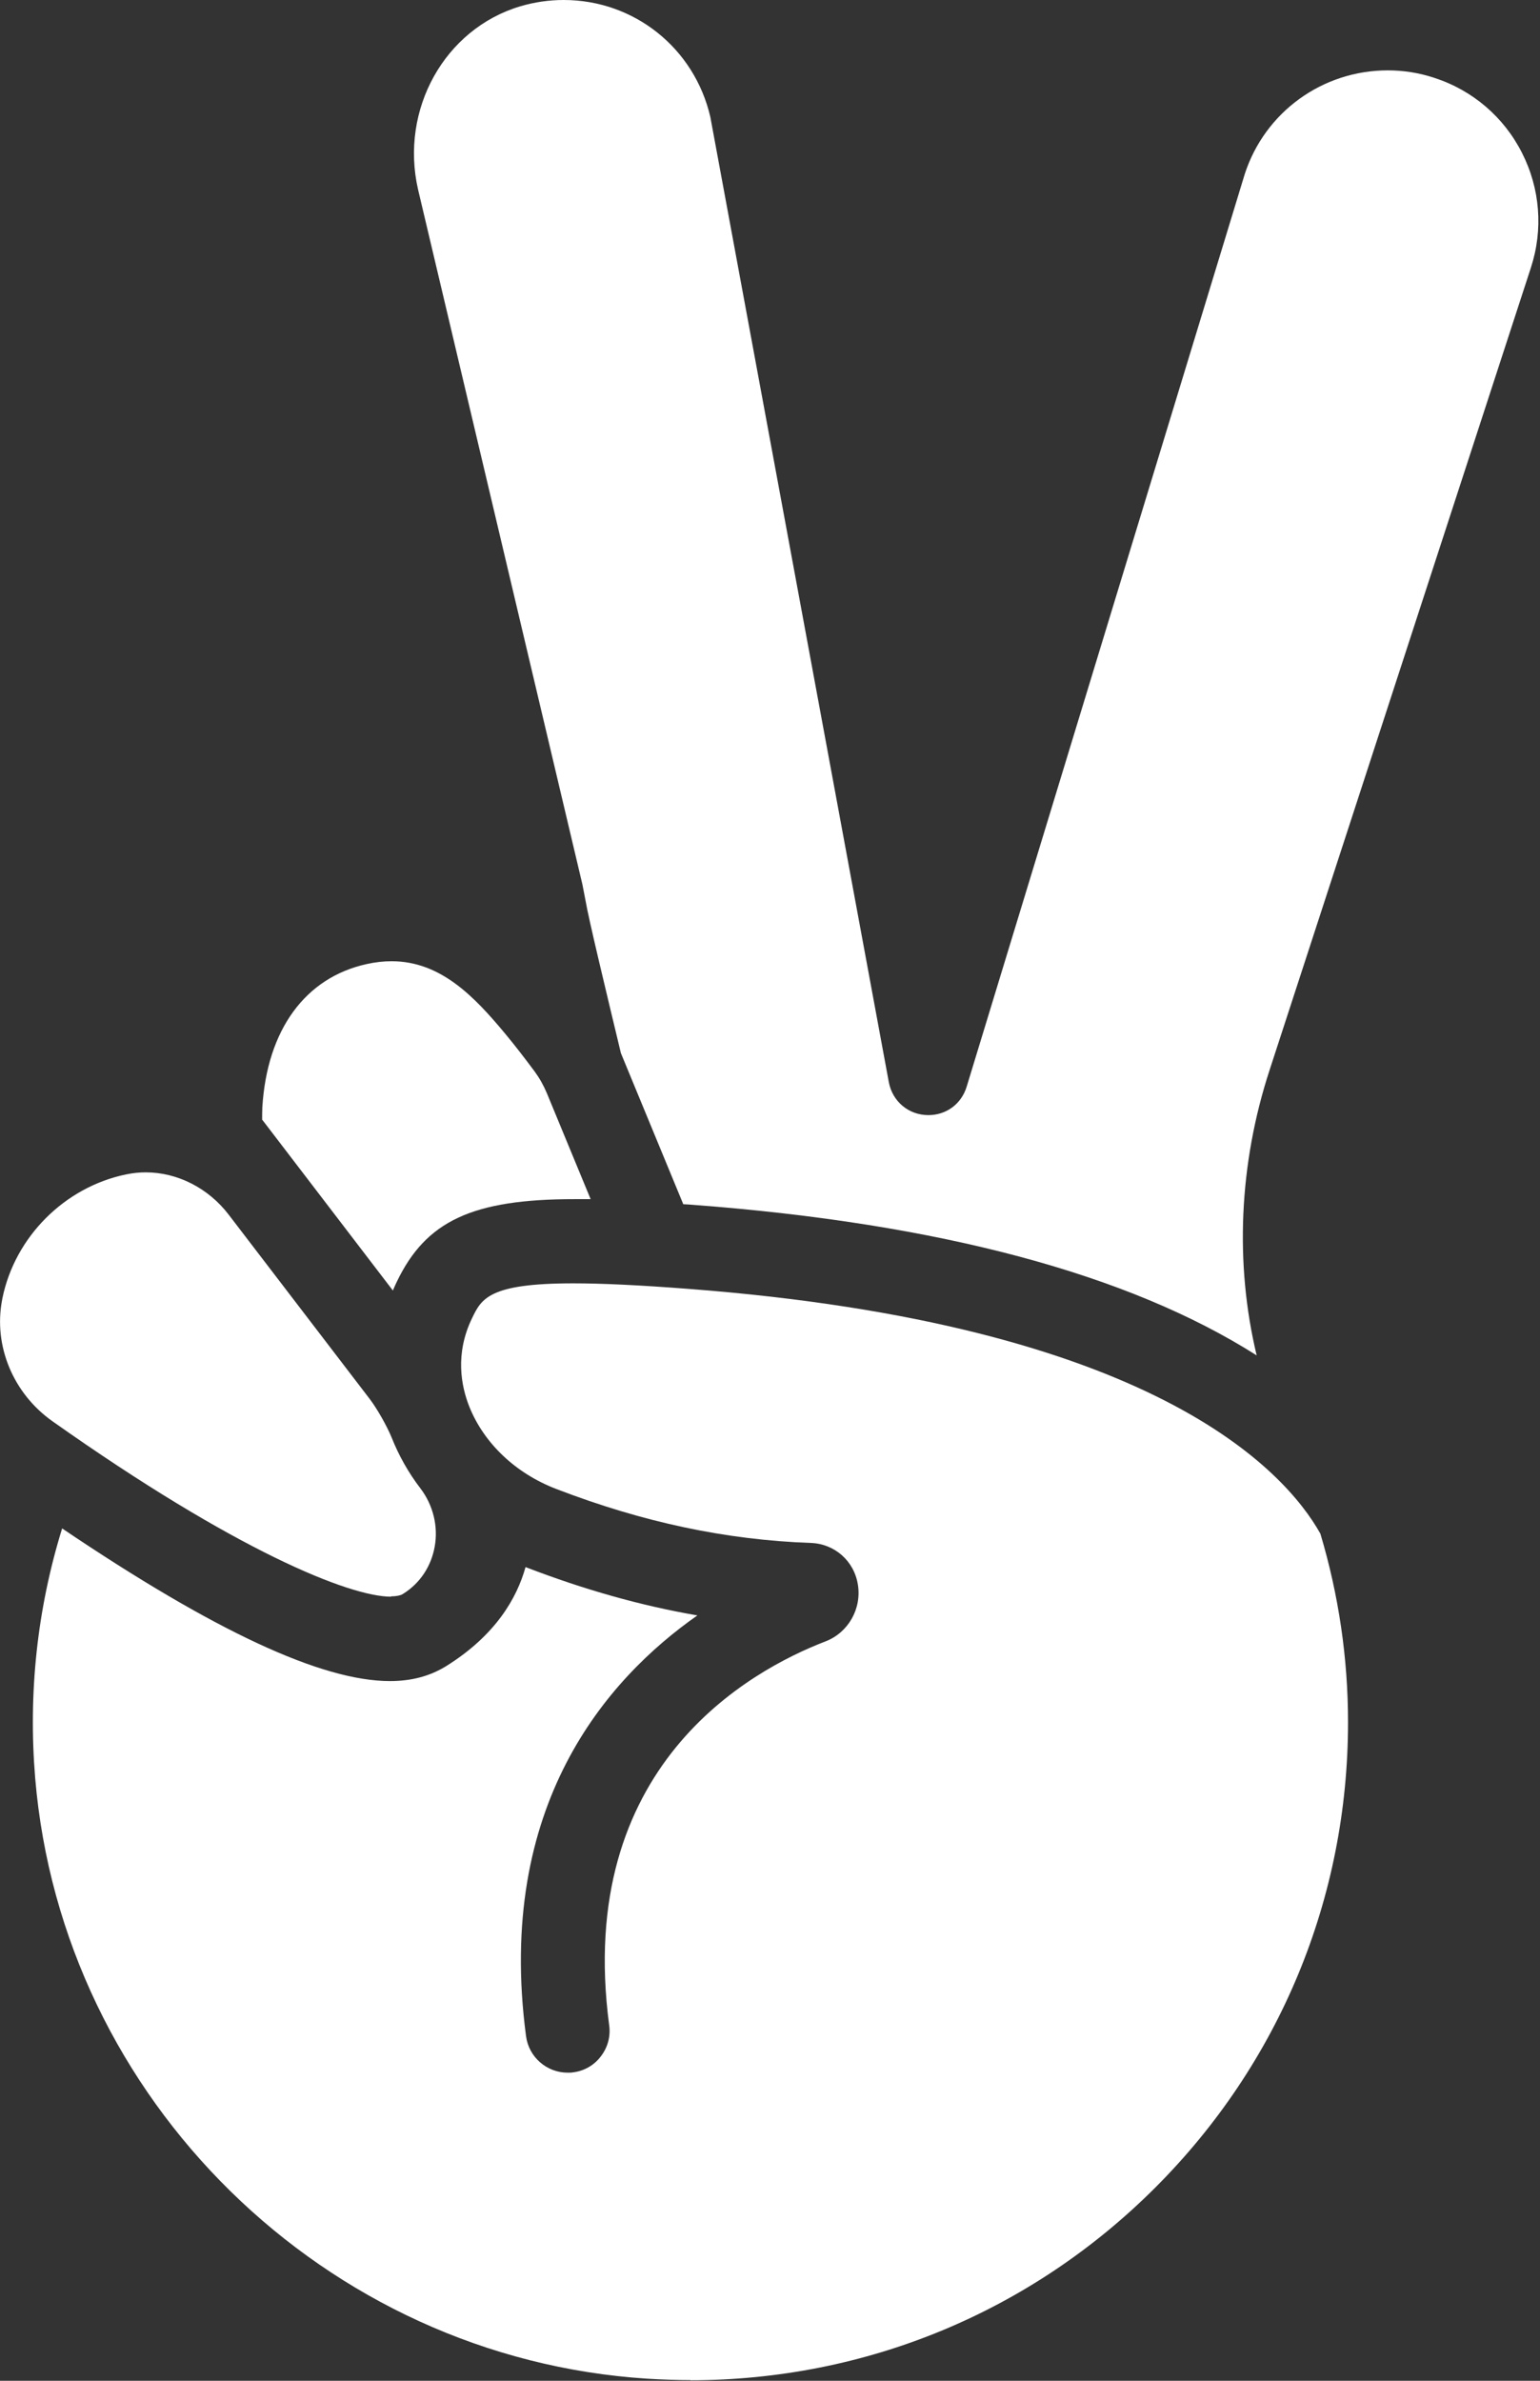 <svg width="88" height="136" viewBox="0 0 88 136" fill="none" xmlns="http://www.w3.org/2000/svg">
<rect x="0" y="0" width="88" height="136" fill="#333333" stroke="none"/>
<g clip-path="url(#clip0_537_833)">
<path d="M22.35 91.21C19.97 91.21 13.47 88.59 3 81.19C0.75 79.6 -0.38 76.88 0.12 74.26L0.14 74.15C0.86 70.65 3.69 67.82 7.19 67.09C7.63 67 7.98 66.97 8.33 66.97C10.14 66.97 11.91 67.87 13.07 69.39L21.13 79.92C21.55 80.47 22.12 81.48 22.38 82.12C22.79 83.15 23.34 84.13 24.03 85.03C24.75 85.98 25.05 87.19 24.84 88.35C24.64 89.47 24.01 90.43 23.06 91.03L22.96 91.09C22.96 91.09 22.76 91.19 22.34 91.19L22.35 91.21Z" fill="white"/>
<path d="M39.47 135.96C38.65 135.96 37.81 135.93 36.98 135.88C18.58 134.7 3.55 119.95 2.01 101.57C1.61 96.72 2.12 91.93 3.55 87.31C12.25 93.18 18.38 96.03 22.28 96.03C23.52 96.03 24.56 95.75 25.49 95.18C28.33 93.41 29.54 91.28 30.03 89.52C30.03 89.52 30.05 89.52 30.06 89.53C33.39 90.81 36.61 91.72 39.85 92.28C34.68 95.9 28.31 103.13 30.06 116.32C30.22 117.51 31.24 118.4 32.44 118.4C32.55 118.4 32.65 118.4 32.76 118.38C33.39 118.3 33.96 117.97 34.34 117.46C34.73 116.95 34.9 116.32 34.81 115.69C32.85 100.92 42.81 95.44 47.18 93.76C48.47 93.26 49.25 91.9 49.02 90.51C48.8 89.16 47.69 88.19 46.34 88.14C41.5 87.97 36.73 86.96 31.77 85.05C29.46 84.16 27.66 82.45 26.82 80.36C26.35 79.18 25.99 77.34 26.97 75.31C27.51 74.19 27.93 73.31 32.75 73.31C34.38 73.31 36.51 73.41 39.26 73.62C65.9 75.64 73.43 84.01 75.45 87.61C76.5 91.12 77.03 94.74 77.03 98.38C77.03 108.42 73.12 117.86 66.02 124.96C58.92 132.06 49.48 135.97 39.44 135.97L39.47 135.96Z" fill="white"/>
<path d="M14.98 63.98C14.98 63.74 14.98 63.51 14.99 63.26C15.26 58.83 17.44 55.84 20.96 55.07C21.45 54.96 21.93 54.91 22.38 54.91C25.19 54.91 27.12 56.95 28.86 59.04C29.41 59.7 29.98 60.44 30.56 61.22C30.83 61.59 31.06 62 31.25 62.45L33.75 68.5C33.44 68.5 33.13 68.5 32.84 68.5C27 68.5 24.34 69.74 22.67 73.23C22.59 73.39 22.52 73.56 22.45 73.72L14.99 63.97L14.98 63.98Z" fill="white"/>
<path d="M71.8 77.42C64.49 72.78 53.7 69.89 39.65 68.83C39.44 68.81 39.24 68.8 39.04 68.79C39.02 68.73 39 68.67 38.97 68.61L35.48 60.16C34.65 56.7 33.62 52.43 33.46 51.45L33.28 50.52L23.89 10.83C22.84 6.25 25.41 1.65 29.73 0.36C30.54 0.12 31.38 0 32.21 0C36.24 0 39.68 2.75 40.59 6.68L50.79 61.82C51 62.93 51.93 63.7 53.05 63.7C54.08 63.7 54.94 63.06 55.24 62.07L71.13 9.94C72.28 6.4 75.57 4.02 79.3 4.02C80.2 4.02 81.1 4.16 81.97 4.45C84.15 5.16 85.93 6.68 86.97 8.73C88.01 10.78 88.19 13.11 87.48 15.29L72.54 61.15C70.8 66.49 70.55 72.18 71.81 77.43L71.8 77.42Z" fill="white"/>
</g>
<defs>
<clipPath id="clip0_537_833">
<rect width="87.9" height="135.96" fill="white"/>
</clipPath>
</defs>
</svg>
